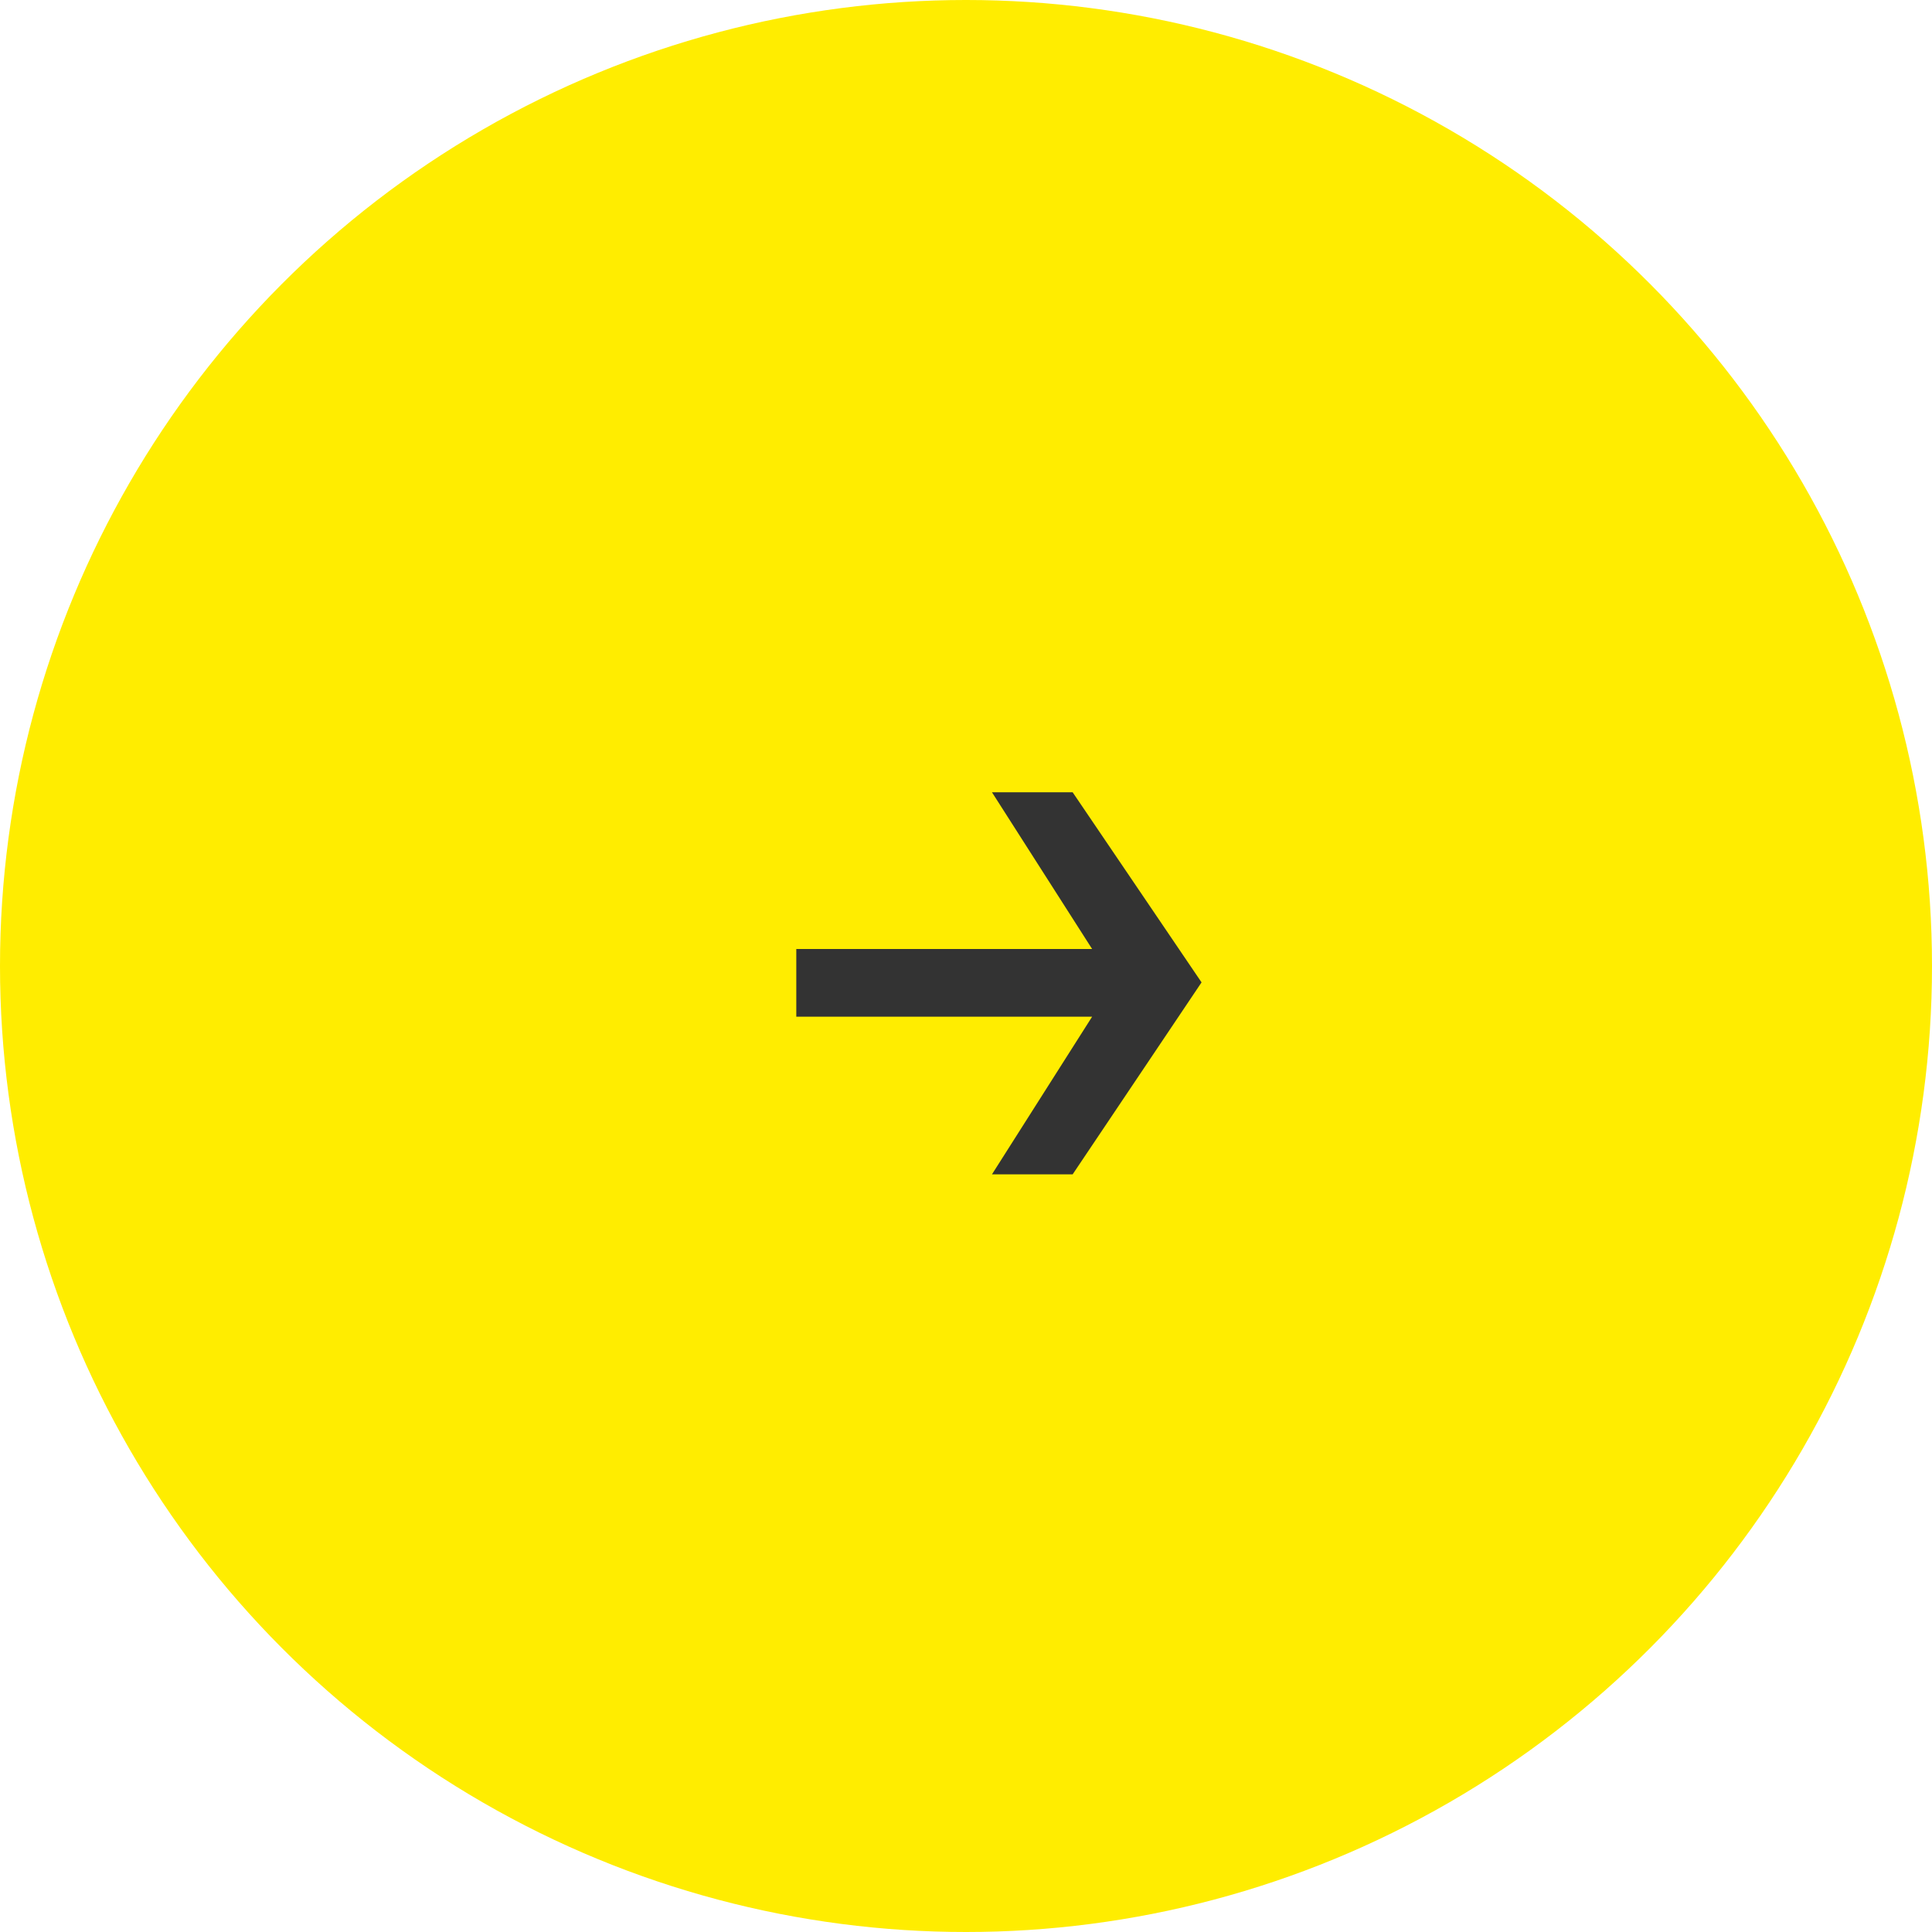 <?xml version="1.0" encoding="UTF-8"?> <svg xmlns="http://www.w3.org/2000/svg" xmlns:xlink="http://www.w3.org/1999/xlink" width="50px" height="50px" viewBox="0 0 50 50"> <!-- Generator: Sketch 57.1 (83088) - https://sketch.com --> <title>Group 10</title> <desc>Created with Sketch.</desc> <g id="Page-1" stroke="none" stroke-width="1" fill="none" fill-rule="evenodd"> <g id="Artboard" transform="translate(-273, -2224)" fill-rule="nonzero"> <g id="Group-10" transform="translate(273, 2224)"> <circle id="Oval" fill="#FFED00" cx="25" cy="25" r="25"></circle> <polygon id="→" fill="#333333" points="27.76 20.504 31.096 25.424 27.76 30.392 25.672 30.392 28.264 26.312 20.608 26.312 20.608 24.56 28.264 24.56 25.672 20.504"></polygon> </g> </g> </g> </svg> 